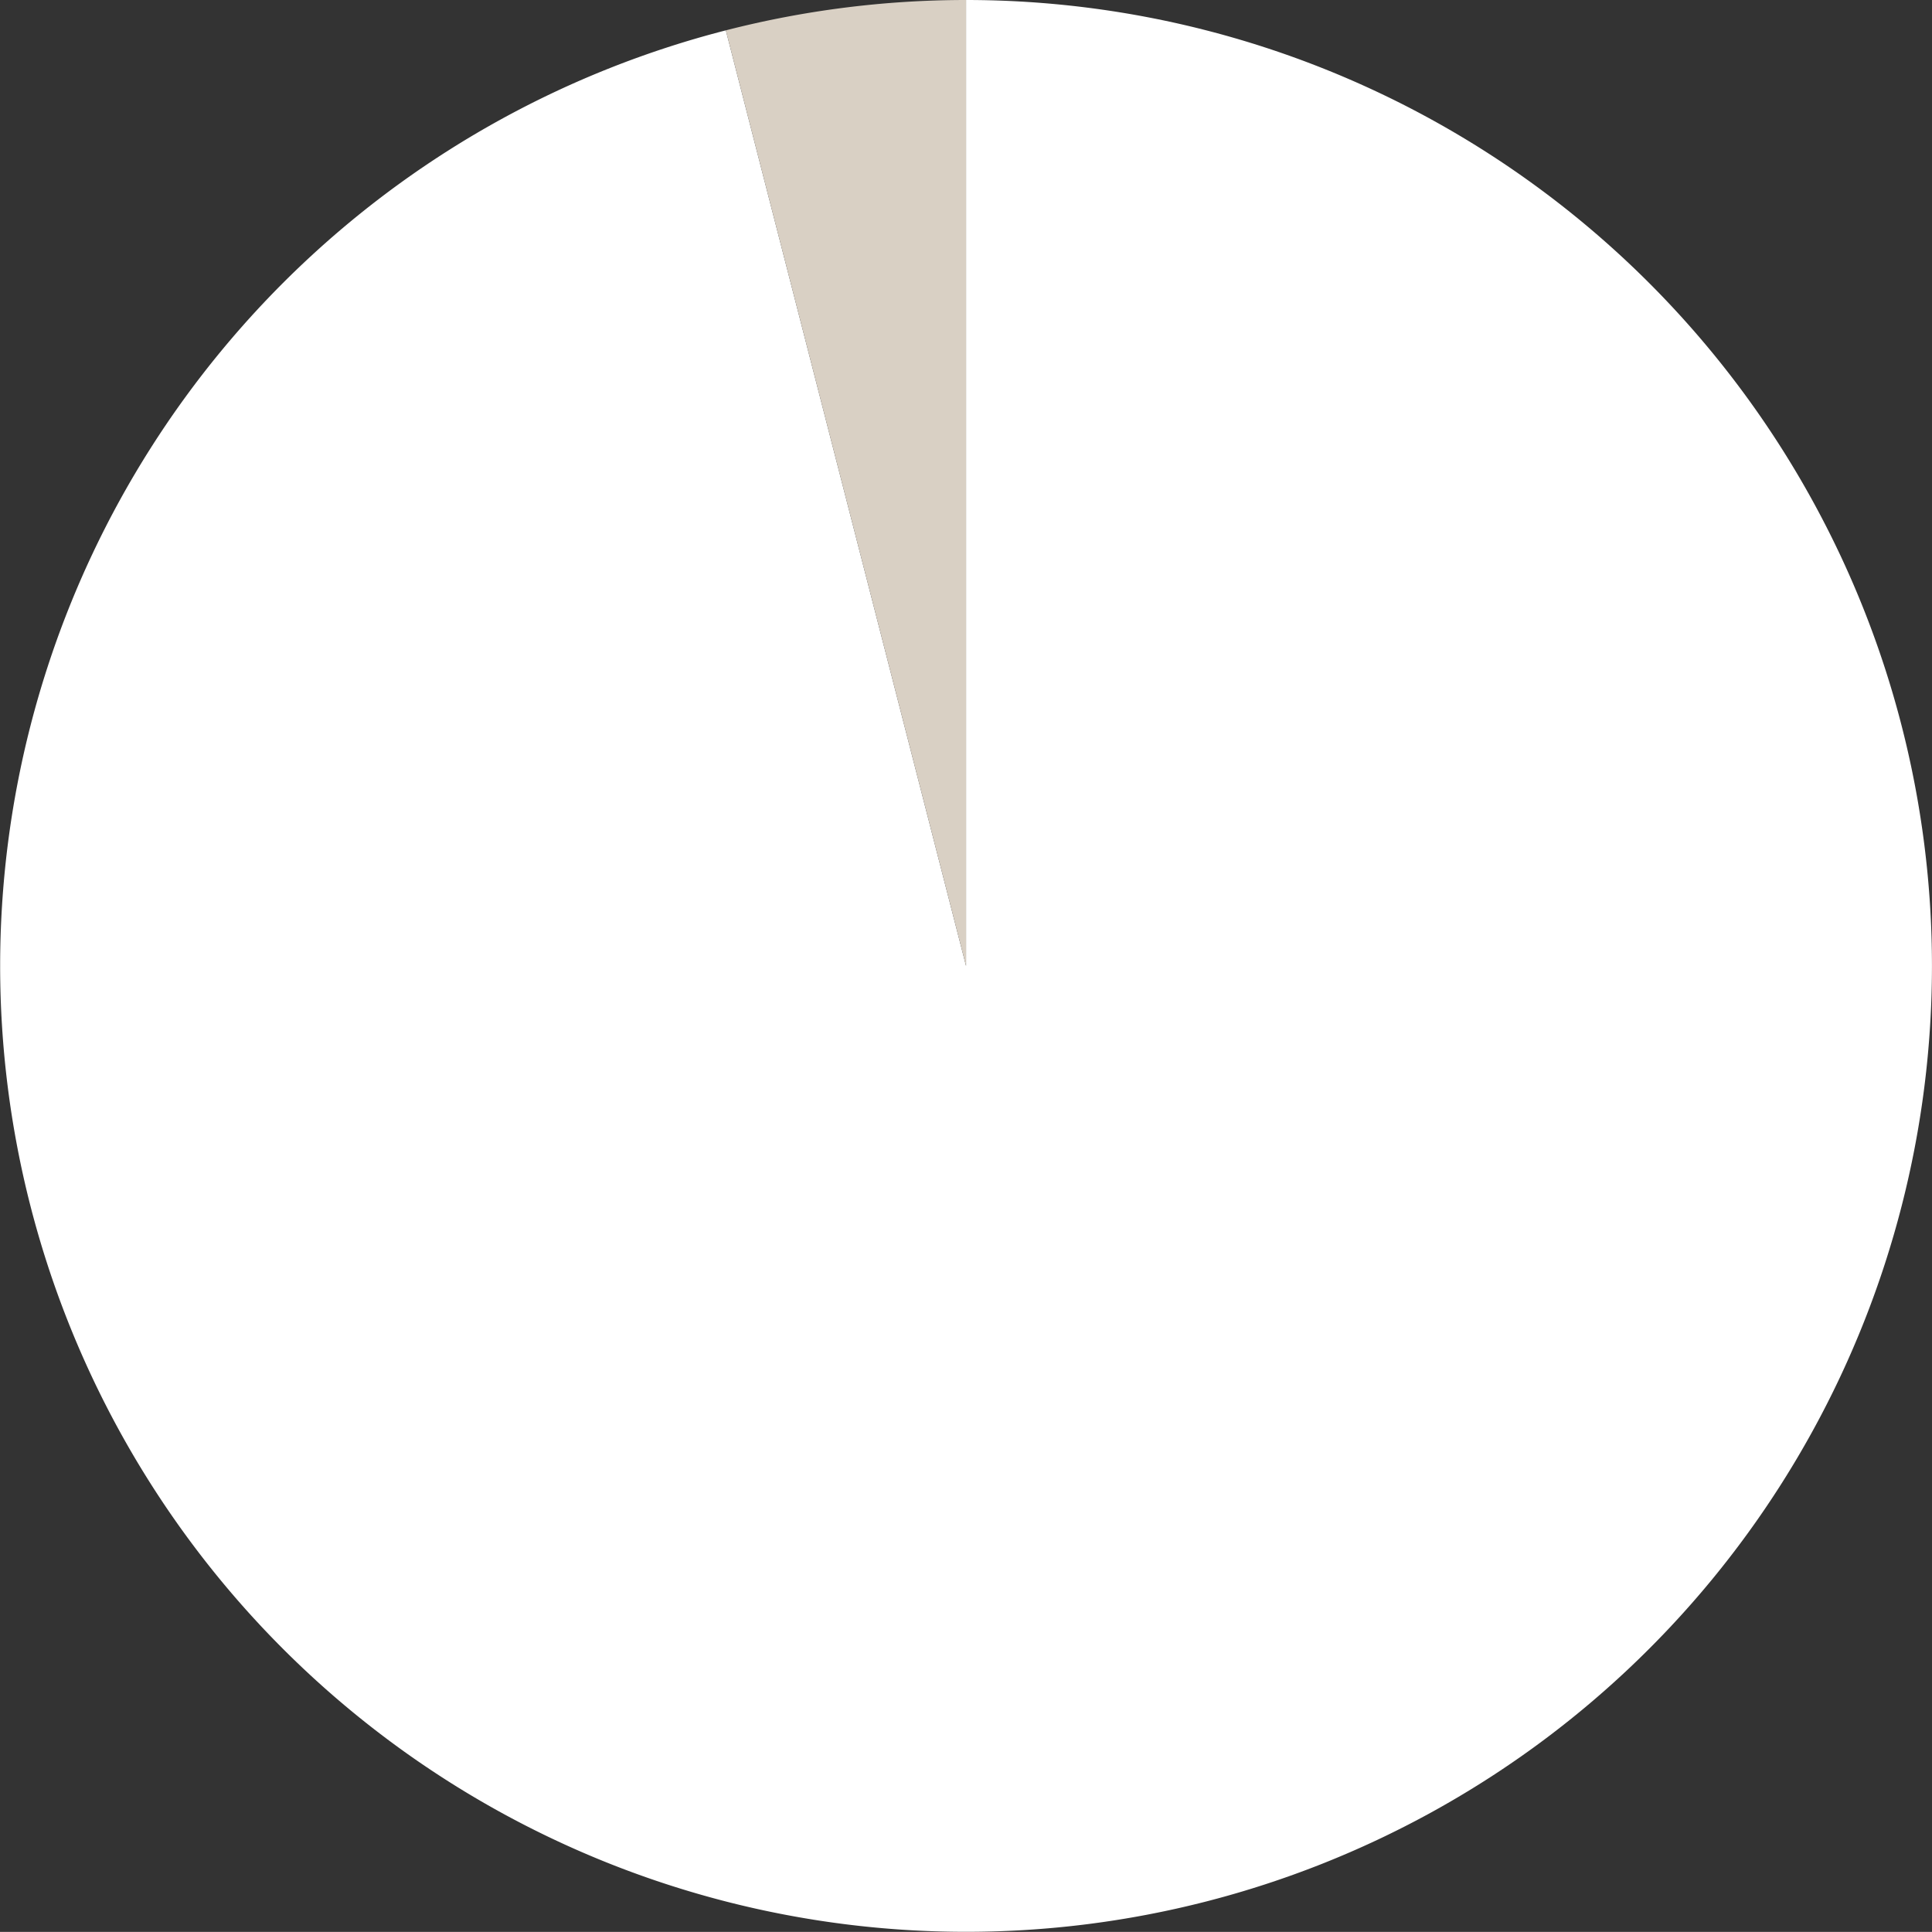 <svg xmlns="http://www.w3.org/2000/svg" width="162.015" height="162.007"><rect width="100%" height="100%" fill="#333333" stroke="none"/><g data-name="Ring Chart4"><path data-name="パス 13962" d="M81.012 0a81 81 0 0 1 80.84 75.914 81 81 0 0 1-70.688 85.447A81 81 0 0 1 1.447 96.178 81 81 0 0 1 60.868 2.545L81.012 81Z" fill="#fff"/><path data-name="パス 13963" d="M60.868 2.545A81 81 0 0 1 81.012 0v81Z" fill="#d9d0c4"/></g></svg>